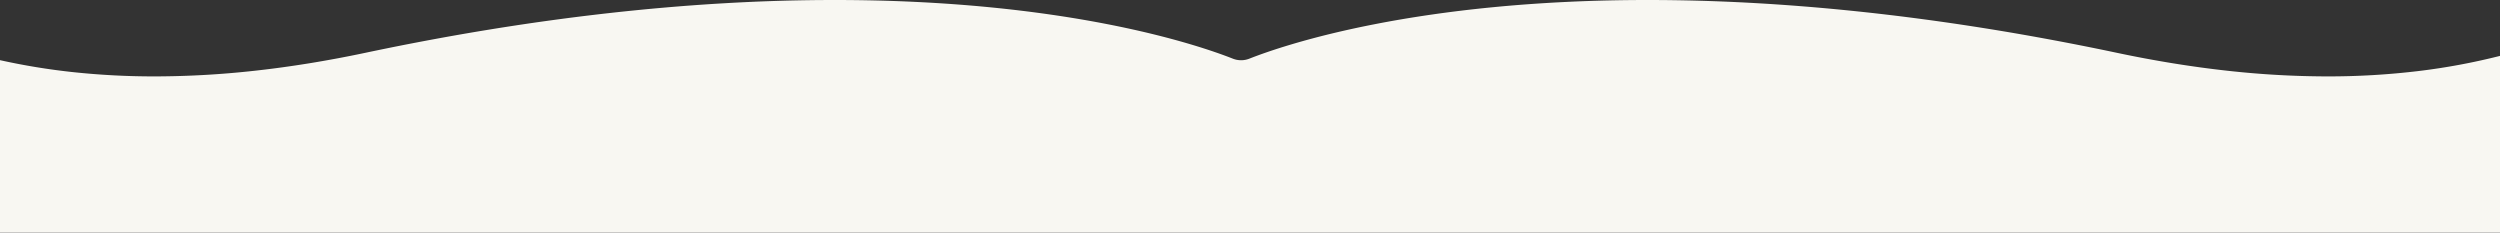 <svg xmlns="http://www.w3.org/2000/svg" preserveAspectRatio="none" width="1600" height="148.851" viewBox="0 0 1600 148.851">
  <rect x="0" y="0" width="1600" height="148.851" fill="#333333" stroke="none"/>
  <path id="h1-shape" d="M1600,500H0V389.655a424.14,424.14,0,0,0,46.9,7.675,490,490,0,0,0,51.957,2.72h.456a588.7,588.7,0,0,0,63.793-3.632c22.748-2.5,46.5-6.355,70.6-11.448,106.174-22.441,207.233-33.819,300.369-33.819,34.493,0,68.087,1.579,99.848,4.694,26.465,2.6,51.933,6.28,75.7,10.952,18.479,3.633,35.861,7.844,51.663,12.516,13.116,3.878,22.329,7.244,27.749,9.384a14.319,14.319,0,0,0,10.536,0c5.417-2.14,14.629-5.505,27.751-9.384,15.8-4.671,33.187-8.882,51.669-12.516,23.764-4.672,49.232-8.357,75.7-10.953,31.761-3.115,65.351-4.694,99.837-4.694,20.941,0,42.586.585,64.332,1.738,23.312,1.236,47.366,3.159,71.494,5.715,25.691,2.722,52.16,6.235,78.673,10.443,28.081,4.457,56.972,9.814,85.87,15.922,24.115,5.1,47.869,8.95,70.6,11.452a588,588,0,0,0,63.789,3.629h.456a485.045,485.045,0,0,0,58.331-3.459A413.962,413.962,0,0,0,1600,386.919V500Z" transform="translate(0 -351.15)" fill="#f8f7f2"/>
</svg>
